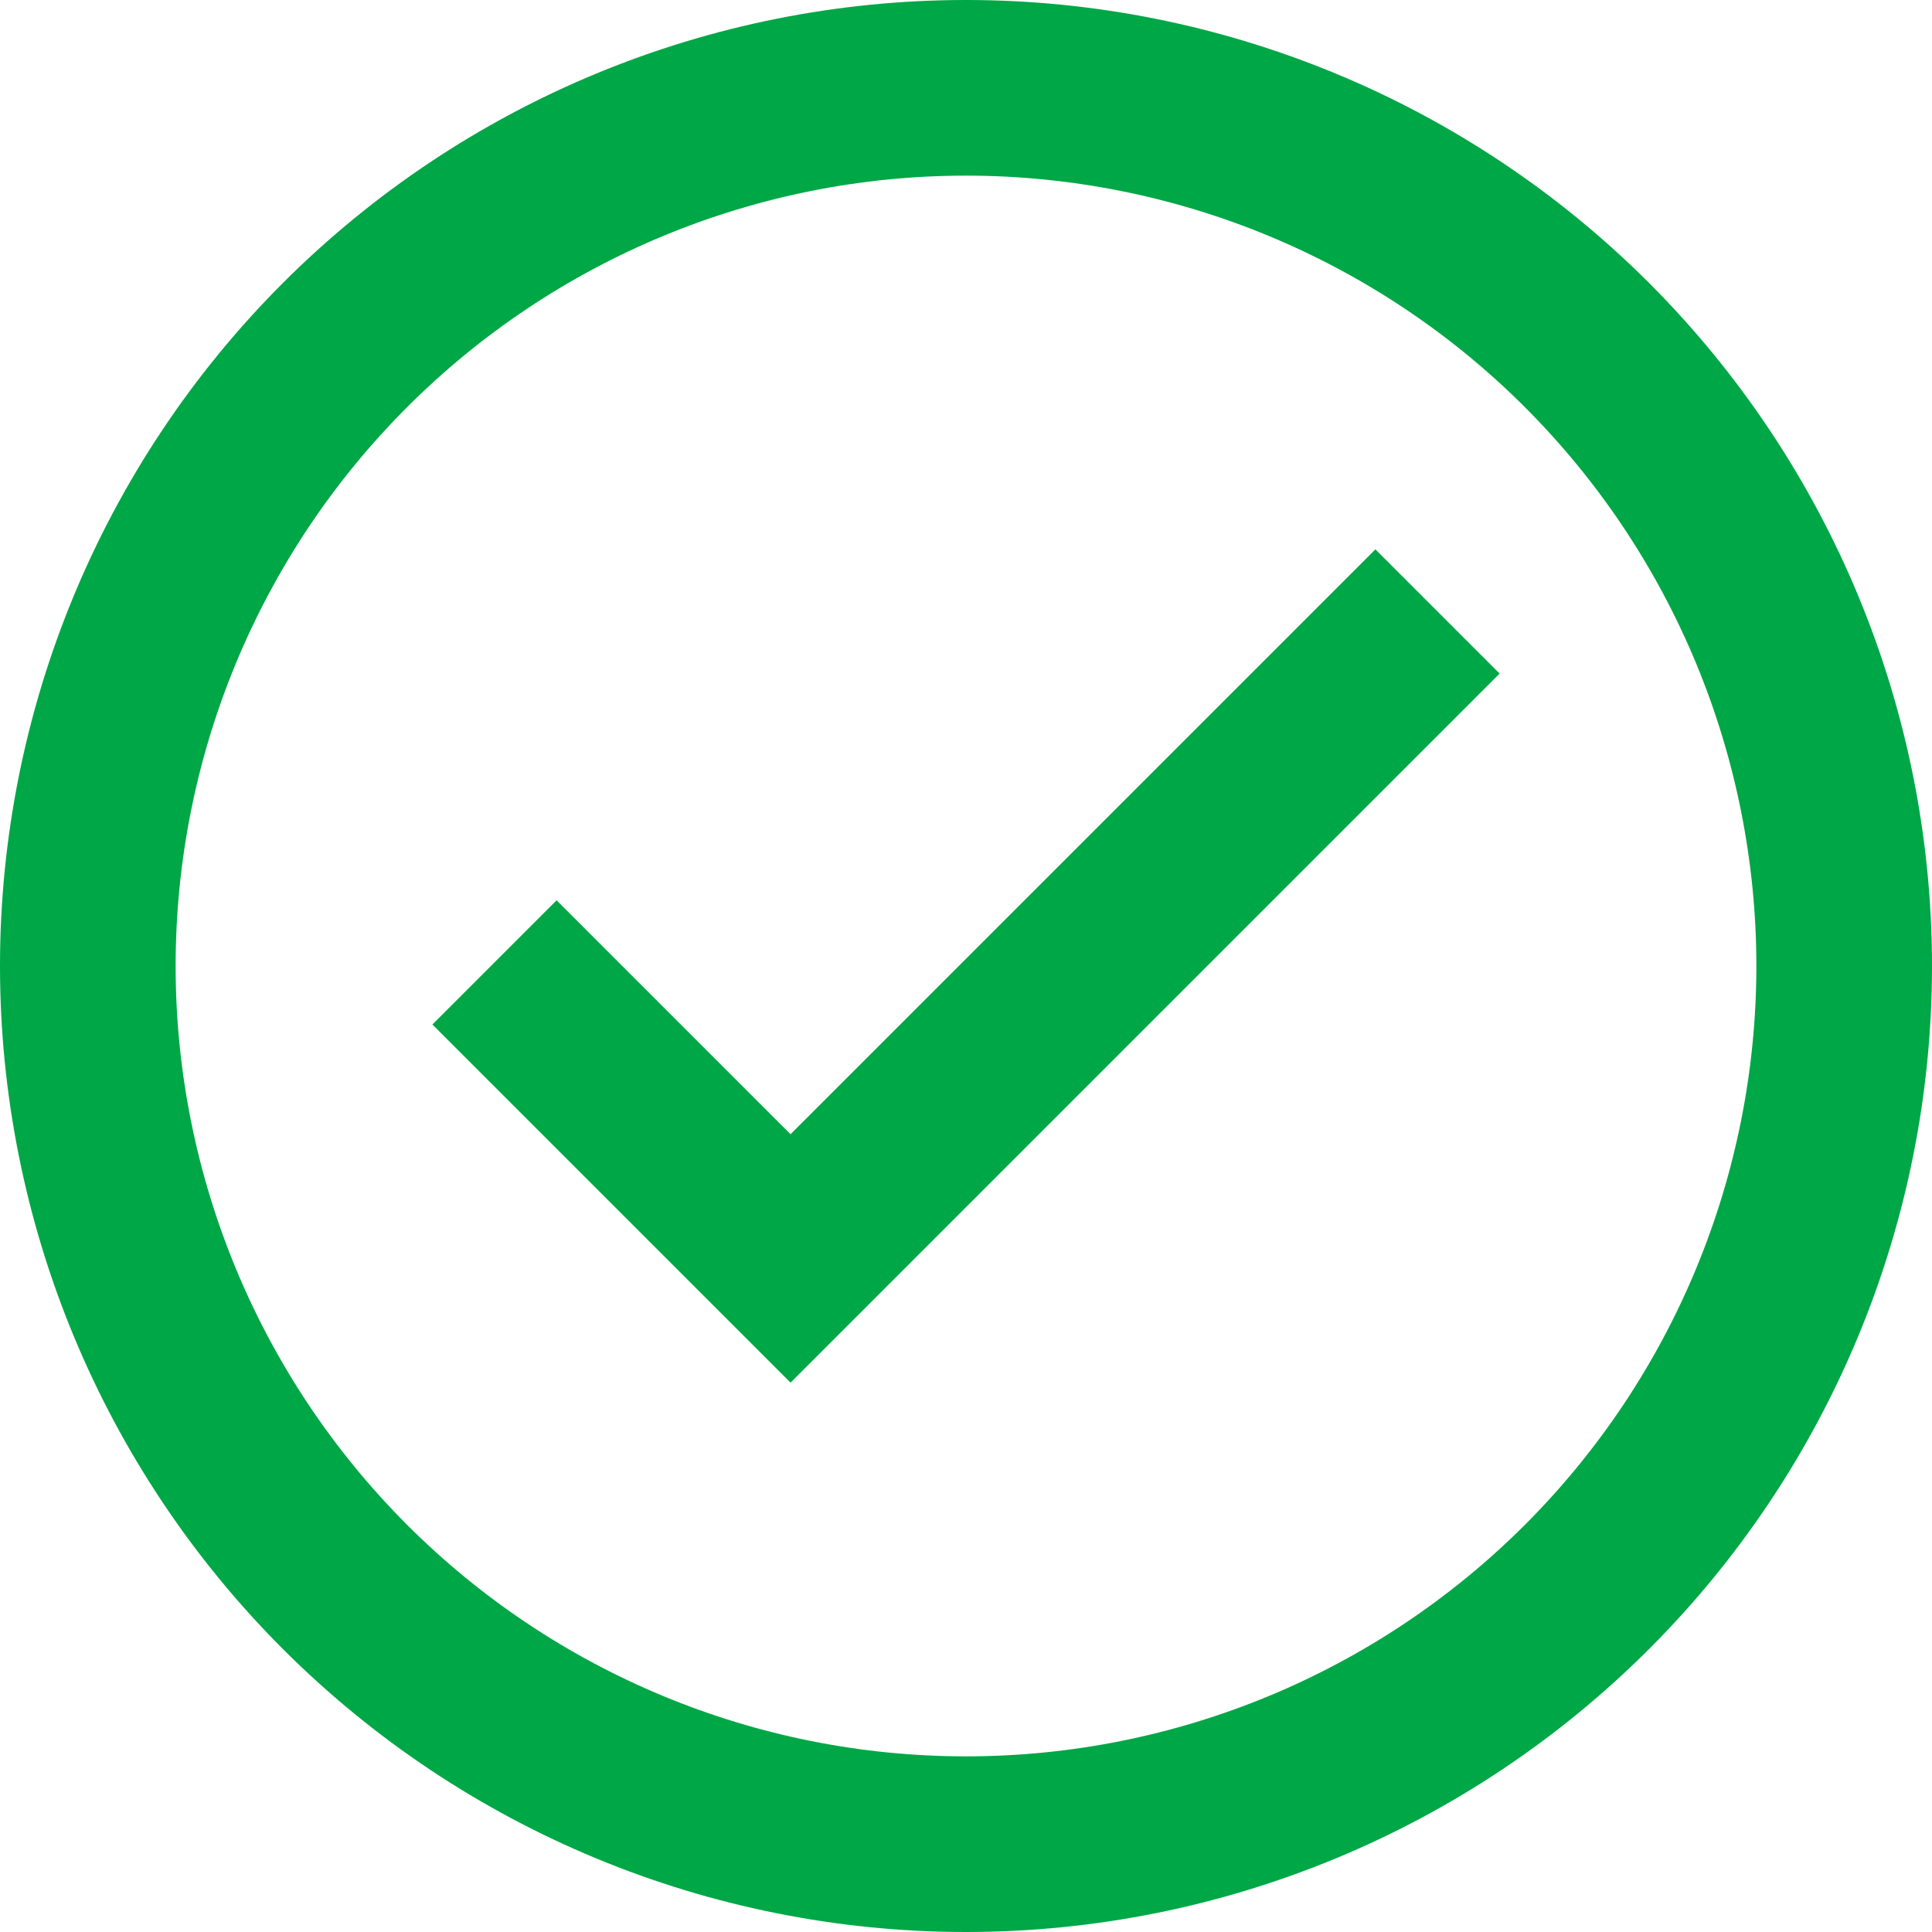 <svg width="22" height="22" viewBox="0 0 22 22" fill="none" xmlns="http://www.w3.org/2000/svg">
<g clip-path="url(#clip0_6264_1198)">
<path d="M6.338 11.666L9.002 14.33L15.662 7.67" stroke="#00A746" stroke-width="2" stroke-linecap="square"/>
<path d="M1 11C1 13.652 2.054 16.196 3.929 18.071C5.804 19.946 8.348 21 11 21C13.652 21 16.196 19.946 18.071 18.071C19.946 16.196 21 13.652 21 11C21 8.348 19.946 5.804 18.071 3.929C16.196 2.054 13.652 1 11 1C8.348 1 5.804 2.054 3.929 3.929C2.054 5.804 1 8.348 1 11Z" stroke="#00A746" stroke-width="2" stroke-linecap="square"/>
</g>
<defs>
<clipPath id="clip0_6264_1198">
<rect width="22" height="22" fill="white"/>
</clipPath>
</defs>
</svg>
